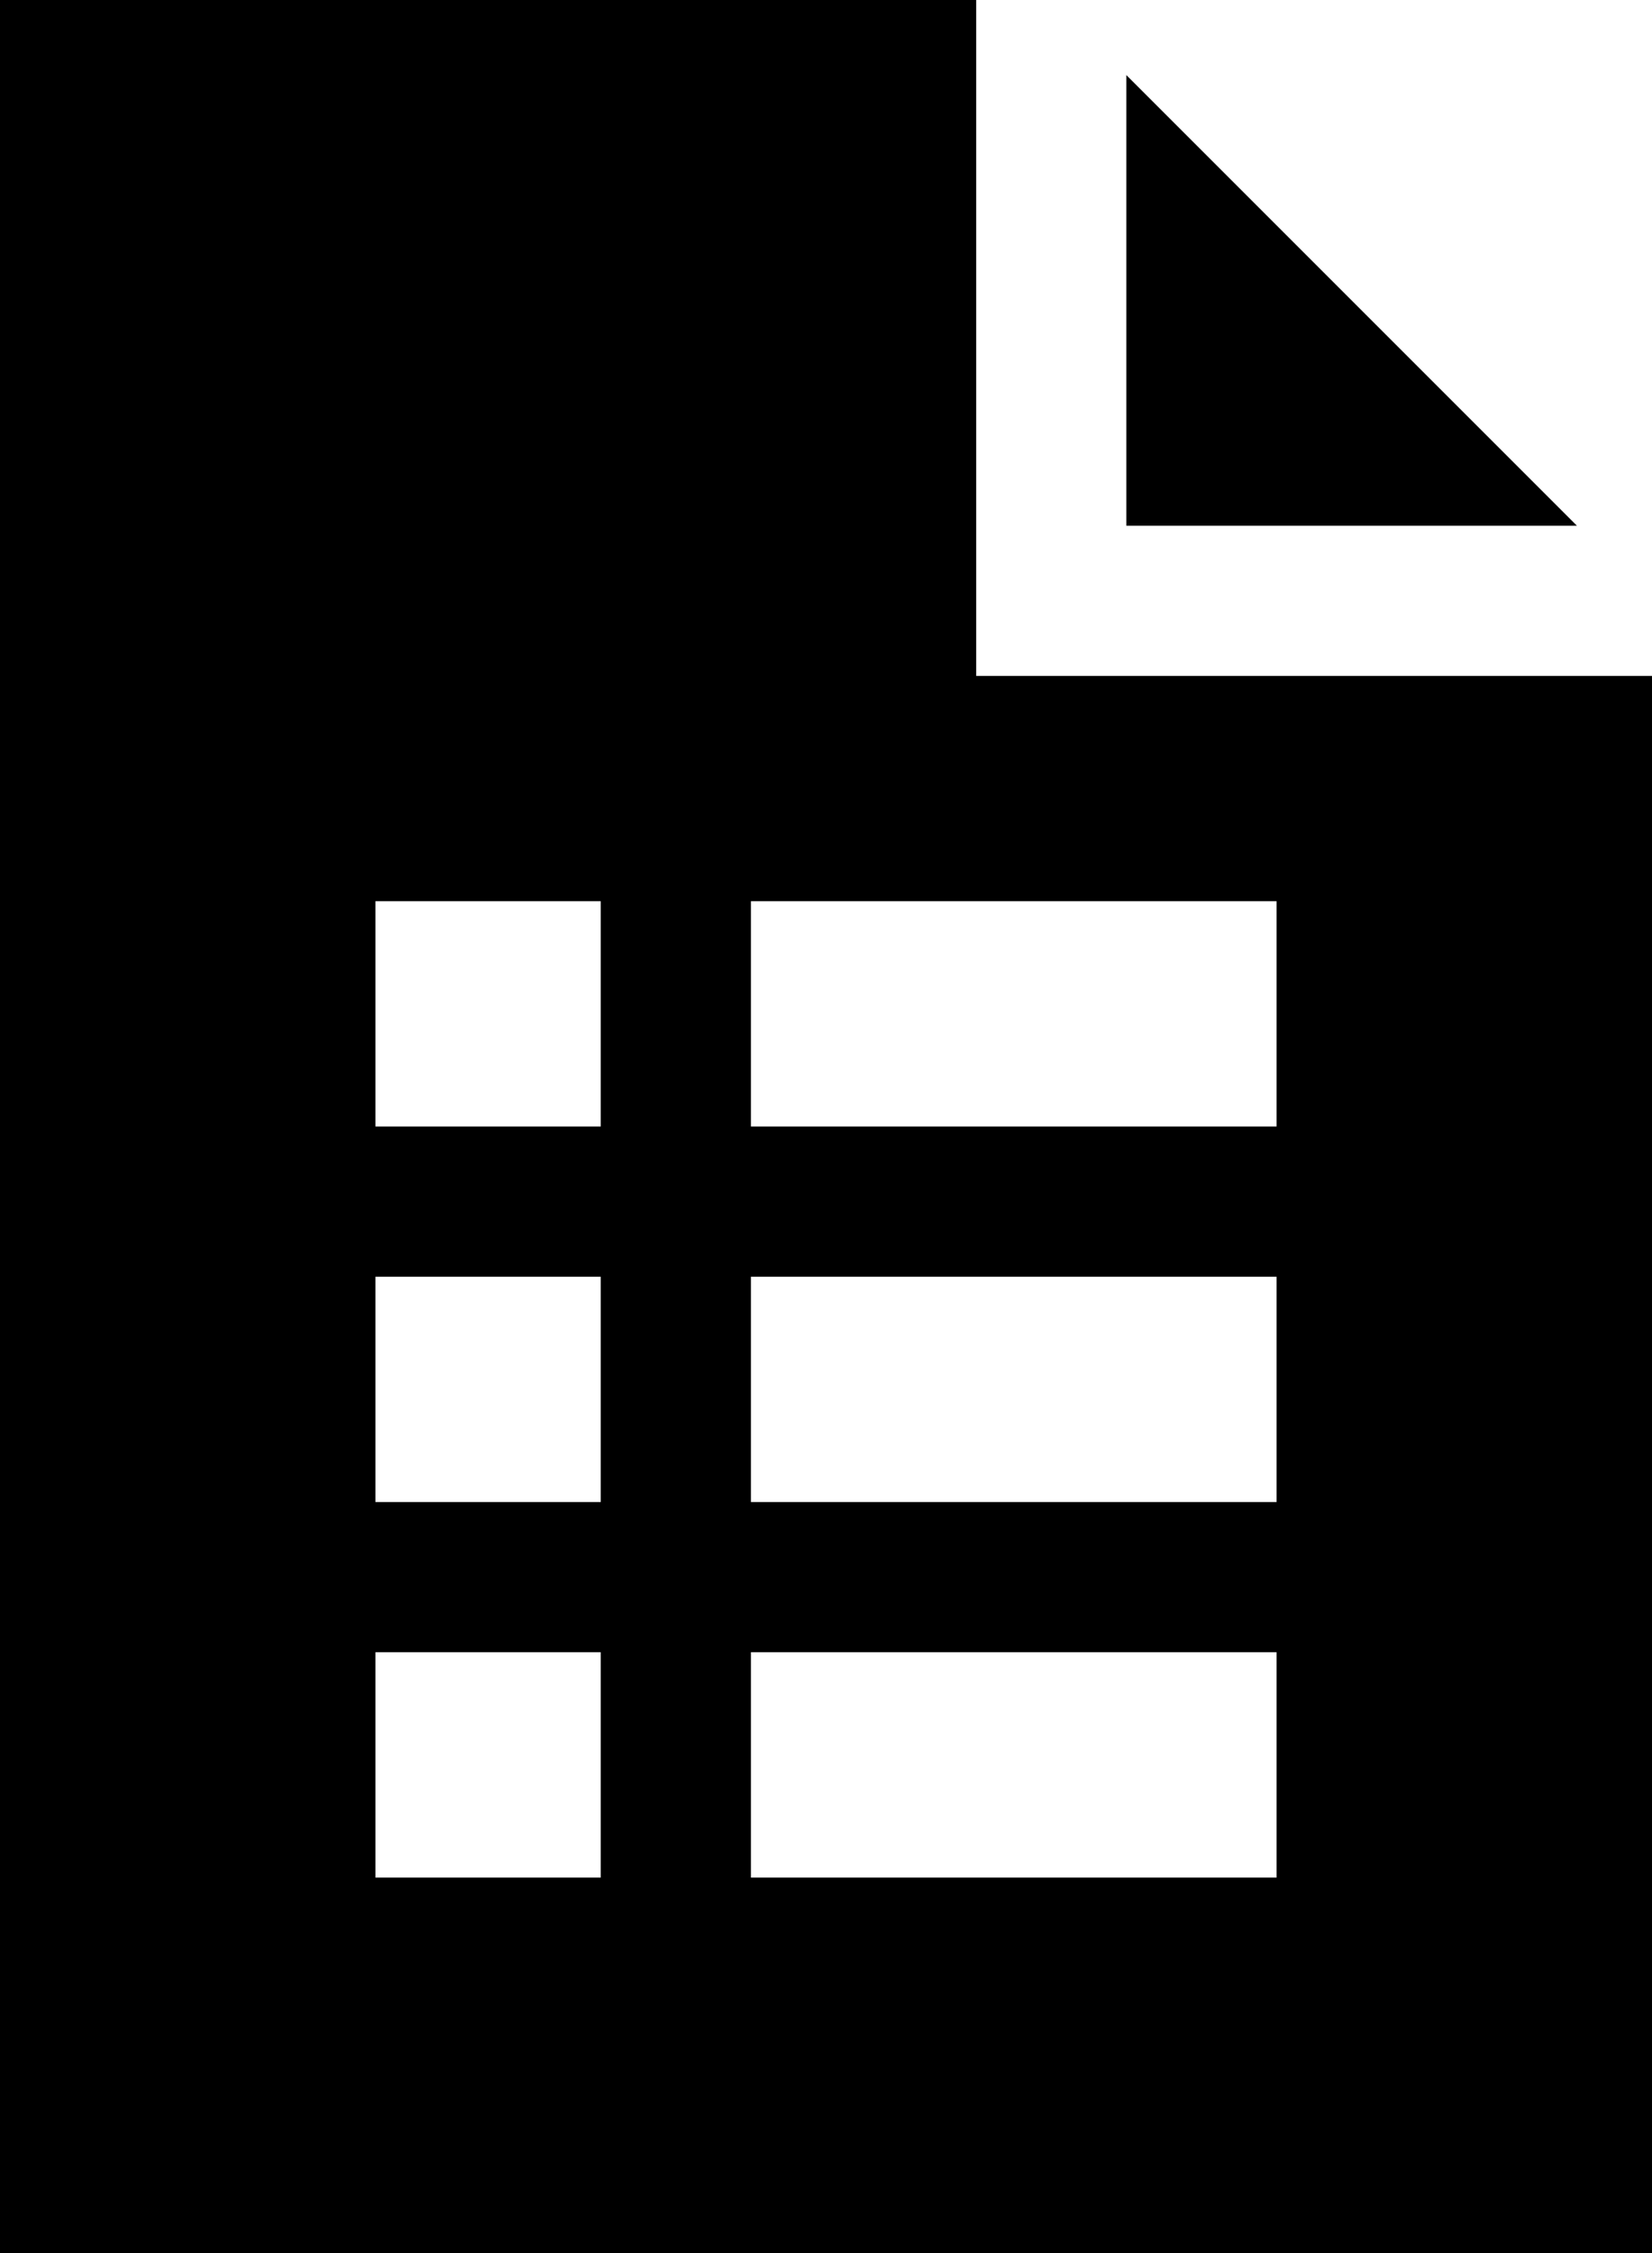 <svg xmlns="http://www.w3.org/2000/svg" width="68.252" height="93.071" viewBox="0 0 68.252 93.071">
  <g id="Orion_data-file" transform="translate(-10 -2)">
    <path id="layer1" d="M40,4V22.614H58.614Z" transform="translate(16.535 1.102)"/>
    <path id="layer1-2" data-name="layer1" d="M50.331,29.921V2H10V95.071H78.252V29.921ZM34.819,79.559H25.512V70.252h9.307Zm0-15.512H25.512V54.74h9.307Zm0-15.512H25.512V39.228h9.307ZM62.74,79.559H41.024V70.252H62.74Zm0-15.512H41.024V54.74H62.74Zm0-15.512H41.024V39.228H62.74Z" transform="translate(0 0)"/>
  </g>
</svg>
